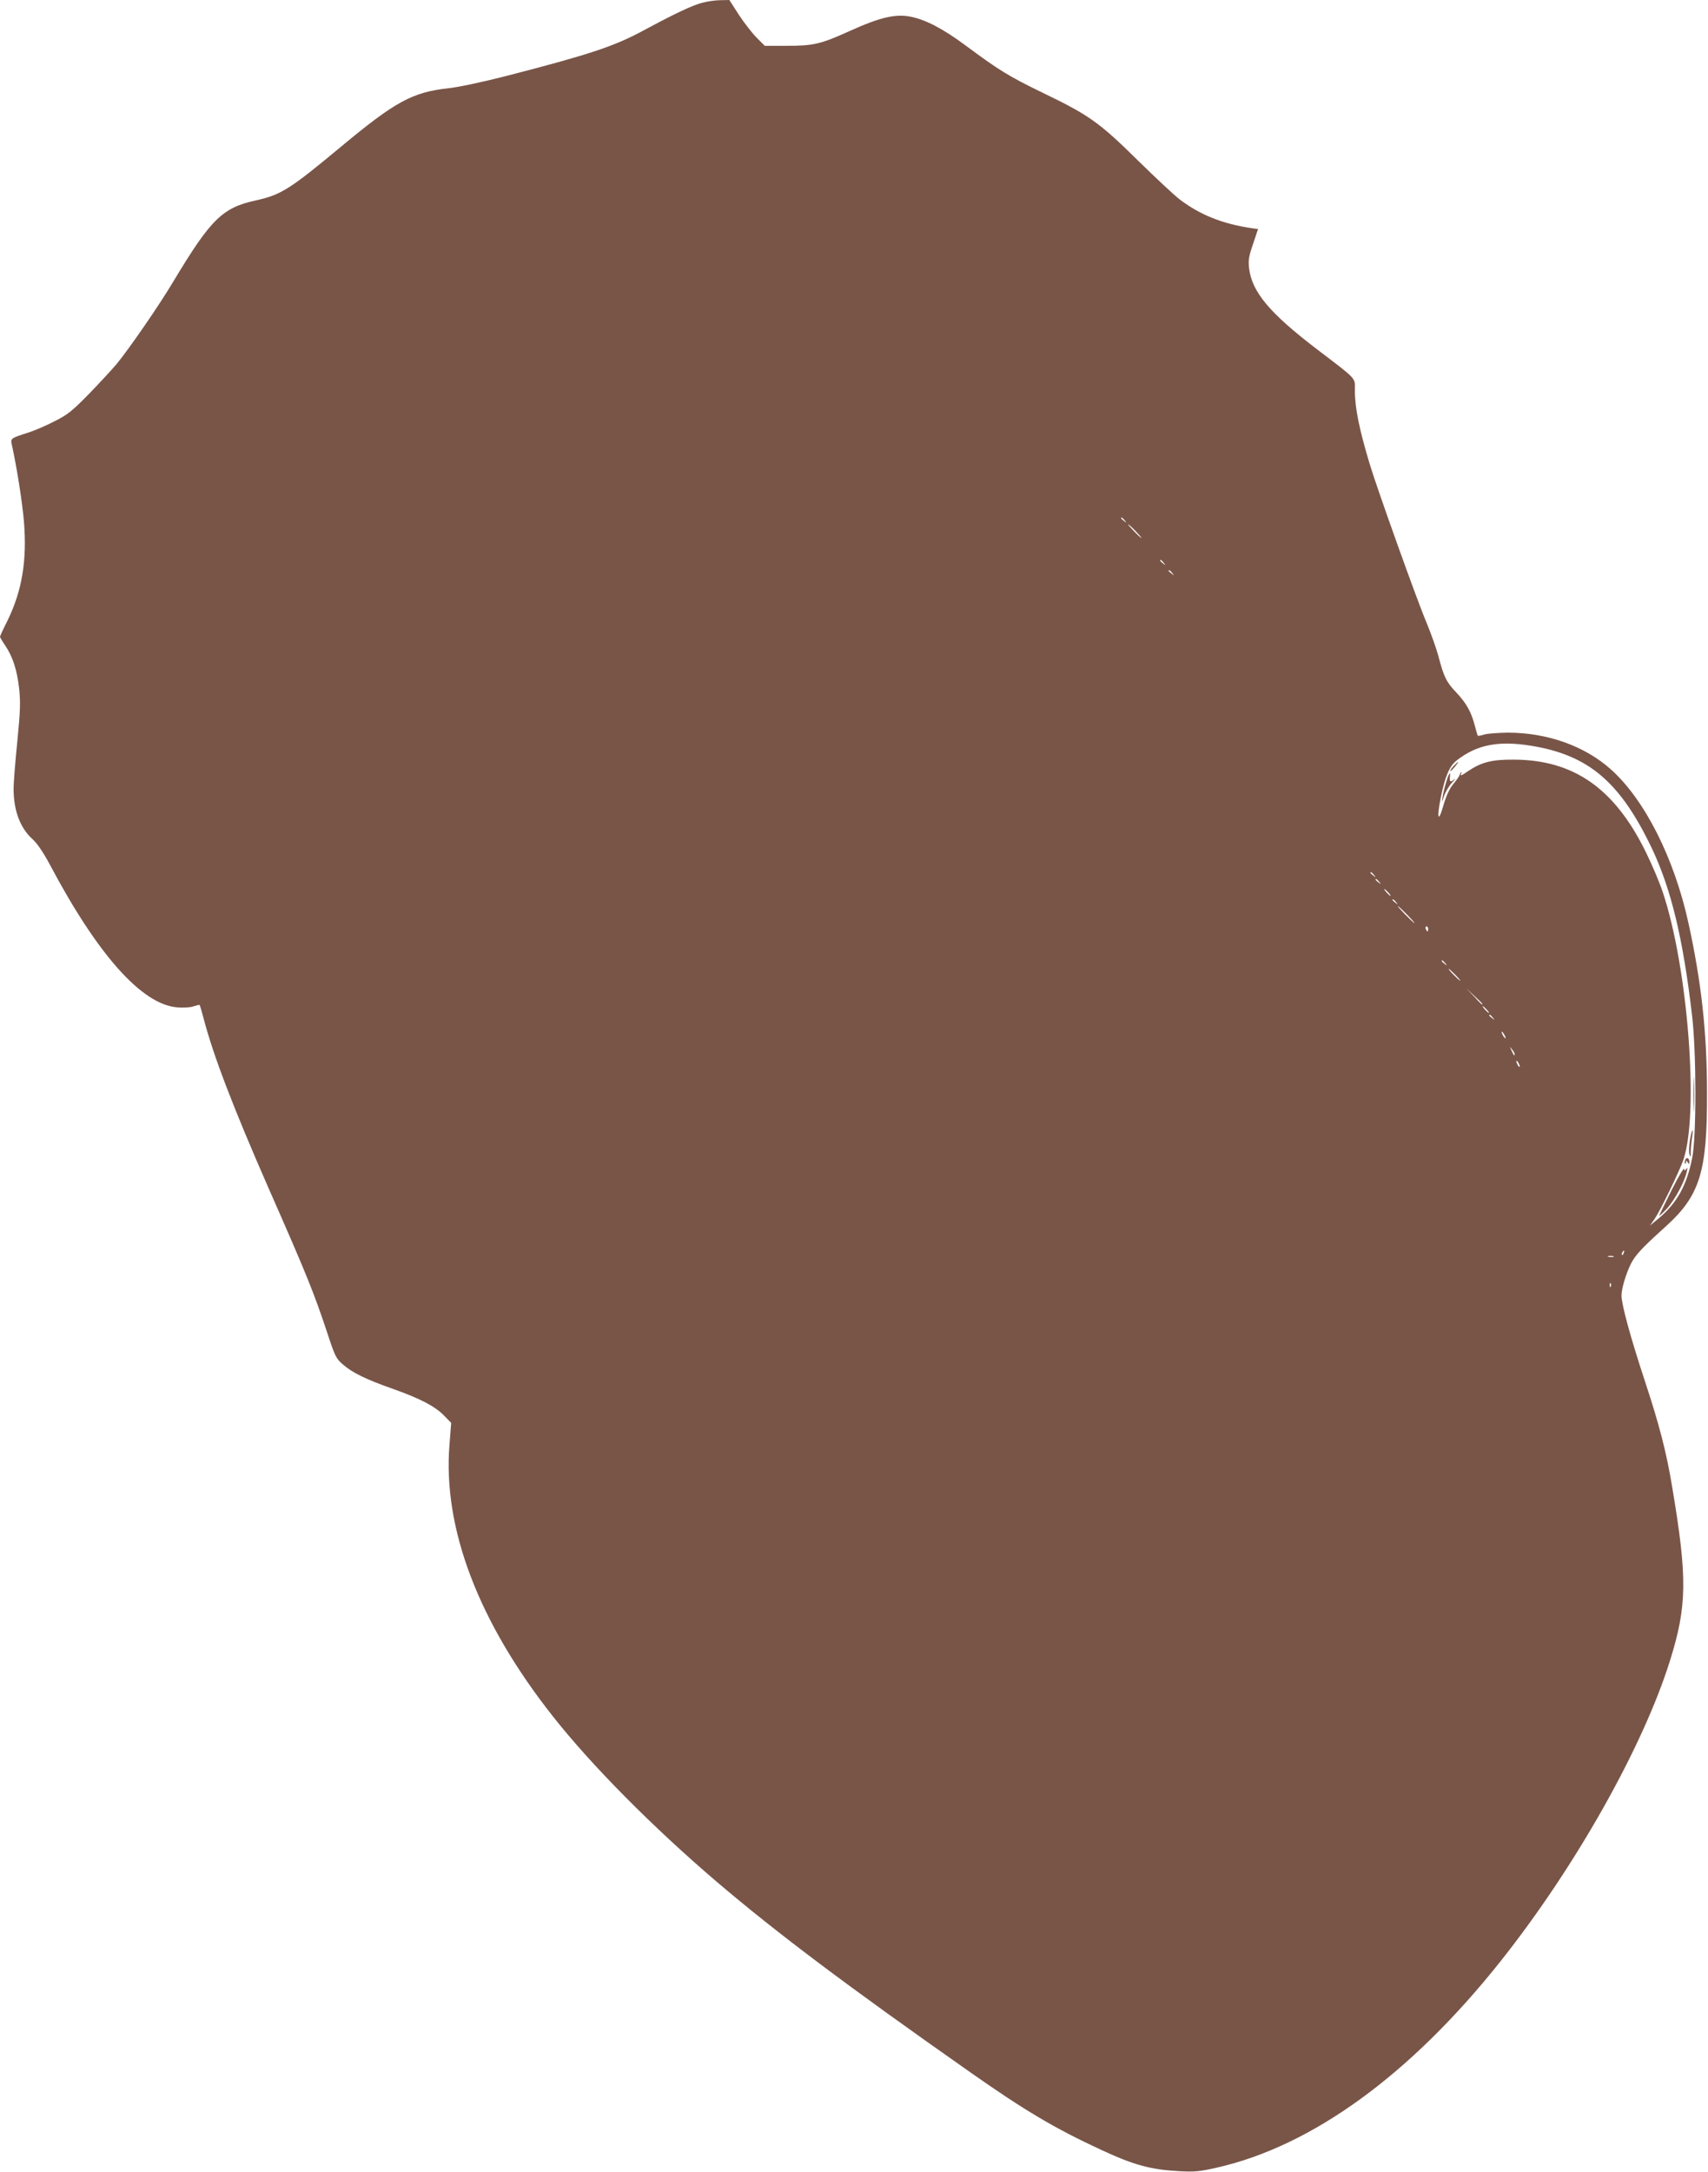 <?xml version="1.0" standalone="no"?>
<!DOCTYPE svg PUBLIC "-//W3C//DTD SVG 20010904//EN"
 "http://www.w3.org/TR/2001/REC-SVG-20010904/DTD/svg10.dtd">
<svg version="1.0" xmlns="http://www.w3.org/2000/svg"
 width="1007pt" height="1280pt" viewBox="0 0 1007 1280"
 preserveAspectRatio="xMidYMid meet">
<g transform="translate(0,1280) scale(0.1,-0.1)"
fill="#795548" stroke="none">
<path d="M4141 12784 c-61 -16 -160 -63 -346 -163 -173 -94 -325 -144 -815
-270 -133 -34 -278 -65 -335 -71 -212 -23 -313 -77 -635 -345 -303 -252 -353
-283 -501 -316 -197 -43 -265 -109 -484 -473 -86 -145 -262 -399 -337 -491
-28 -33 -101 -112 -163 -176 -98 -100 -126 -123 -202 -161 -48 -25 -119 -56
-158 -68 -105 -34 -104 -33 -94 -77 28 -128 60 -329 70 -446 19 -230 -11 -408
-96 -583 -25 -49 -45 -93 -45 -97 0 -3 14 -27 31 -52 44 -65 70 -145 82 -255
8 -79 7 -130 -11 -310 -12 -119 -22 -243 -22 -277 0 -129 38 -232 111 -298 28
-25 63 -77 102 -149 282 -533 544 -827 752 -843 35 -3 77 -1 96 6 18 6 34 10
36 8 2 -2 12 -37 23 -78 57 -219 175 -526 380 -994 227 -515 270 -621 351
-865 44 -134 51 -148 91 -182 55 -48 134 -87 293 -143 161 -57 250 -103 303
-158 l42 -43 -10 -128 c-40 -492 170 -1045 610 -1602 228 -289 587 -651 965
-974 356 -303 768 -613 1505 -1130 311 -218 489 -324 759 -449 195 -91 295
-118 461 -127 91 -5 121 -3 225 21 561 127 1142 549 1671 1215 441 555 839
1261 999 1770 102 325 104 489 14 1025 -34 206 -76 367 -159 619 -85 257 -140
457 -140 510 0 42 26 128 56 189 27 51 61 89 203 217 203 183 247 322 245 790
0 356 -33 652 -110 1003 -84 381 -257 723 -455 901 -154 139 -376 218 -609
218 -58 -1 -120 -5 -139 -11 -19 -6 -36 -9 -38 -7 -2 1 -10 29 -18 60 -21 81
-50 132 -110 196 -57 59 -73 91 -105 215 -12 44 -44 134 -71 199 -55 129 -290
787 -332 926 -63 208 -89 336 -89 438 0 79 20 58 -228 247 -277 212 -380 336
-396 476 -5 46 -1 70 24 142 l29 87 -36 5 c-175 26 -304 78 -425 169 -33 25
-145 130 -250 233 -226 223 -288 266 -560 397 -198 96 -258 133 -453 278 -131
97 -233 151 -321 169 -91 19 -182 -2 -363 -84 -173 -78 -213 -87 -375 -87
l-125 0 -48 48 c-27 27 -74 88 -105 135 l-56 87 -52 -1 c-29 0 -77 -7 -107
-15z m2490 -3051 c13 -16 12 -17 -3 -4 -10 7 -18 15 -18 17 0 8 8 3 21 -13z
m64 -63 c21 -22 37 -40 34 -40 -3 0 -23 18 -44 40 -21 22 -37 40 -34 40 3 0
23 -18 44 -40z m166 -187 c13 -16 12 -17 -3 -4 -10 7 -18 15 -18 17 0 8 8 3
21 -13z m50 -60 c13 -16 12 -17 -3 -4 -10 7 -18 15 -18 17 0 8 8 3 21 -13z
m2115 -1018 c341 -55 527 -214 715 -609 112 -238 182 -527 235 -981 26 -218
26 -713 1 -839 -33 -164 -90 -266 -197 -356 l-52 -43 27 39 c34 49 147 282
170 349 93 275 27 1131 -121 1575 -19 58 -64 164 -99 235 -184 377 -425 547
-780 548 -130 1 -191 -15 -270 -68 -40 -28 -50 -31 -39 -12 4 7 3 9 -2 4 -5
-5 -9 -12 -9 -16 0 -3 -16 -27 -36 -51 -25 -31 -43 -71 -60 -130 -30 -105 -39
-71 -14 52 25 123 51 183 93 216 118 93 246 118 438 87z m-925 -762 c13 -16
12 -17 -3 -4 -10 7 -18 15 -18 17 0 8 8 3 21 -13z m30 -40 c13 -16 12 -17 -3
-4 -10 7 -18 15 -18 17 0 8 8 3 21 -13z m54 -63 c10 -11 16 -20 13 -20 -3 0
-13 9 -23 20 -10 11 -16 20 -13 20 3 0 13 -9 23 -20z m46 -57 c13 -16 12 -17
-3 -4 -10 7 -18 15 -18 17 0 8 8 3 21 -13z m64 -73 c27 -27 47 -50 44 -50 -3
0 -27 23 -54 50 -27 28 -47 50 -44 50 3 0 27 -22 54 -50z m125 -85 c0 -8 -2
-15 -4 -15 -2 0 -6 7 -10 15 -3 8 -1 15 4 15 6 0 10 -7 10 -15z m101 -202 c13
-16 12 -17 -3 -4 -10 7 -18 15 -18 17 0 8 8 3 21 -13z m59 -68 c19 -19 32 -35
29 -35 -3 0 -20 16 -39 35 -19 19 -32 35 -29 35 3 0 20 -16 39 -35z m160 -172
c0 -8 -9 0 -50 45 l-45 47 48 -45 c26 -24 47 -45 47 -47z m25 -33 c10 -11 16
-20 13 -20 -3 0 -13 9 -23 20 -10 11 -16 20 -13 20 3 0 13 -9 23 -20z m36 -47
c13 -16 12 -17 -3 -4 -10 7 -18 15 -18 17 0 8 8 3 21 -13z m69 -103 c6 -11 8
-20 6 -20 -3 0 -10 9 -16 20 -6 11 -8 20 -6 20 3 0 10 -9 16 -20z m60 -114 c0
-12 -5 -7 -19 24 -11 24 -11 24 3 6 9 -11 16 -24 16 -30z m30 -71 c0 -5 -5 -3
-10 5 -5 8 -10 20 -10 25 0 6 5 3 10 -5 5 -8 10 -19 10 -25z m613 -1100 c-3
-9 -8 -14 -10 -11 -3 3 -2 9 2 15 9 16 15 13 8 -4z m-60 -22 c-7 -2 -21 -2
-30 0 -10 3 -4 5 12 5 17 0 24 -2 18 -5z m-16 -175 c-3 -8 -6 -5 -6 6 -1 11 2
17 5 13 3 -3 4 -12 1 -19z"/>
<path d="M8570 8285 c-13 -14 -22 -27 -19 -29 2 -2 14 10 27 25 29 36 24 38
-8 4z"/>
<path d="M8526 8189 c-9 -28 -18 -67 -21 -87 -5 -36 -5 -35 9 7 8 24 30 60 48
80 18 19 23 27 11 17 -23 -19 -28 -14 -24 22 4 30 -10 8 -23 -39z"/>
<path d="M9984 6350 c0 -91 2 -128 3 -82 2 45 2 119 0 165 -1 45 -3 8 -3 -83z"/>
<path d="M9963 6078 c-5 -35 -7 -72 -2 -83 7 -17 8 -15 7 10 0 17 3 54 7 83
11 73 1 65 -12 -10z"/>
<path d="M9936 5964 c-4 -9 -4 -19 -1 -22 3 -3 5 1 5 9 0 11 2 11 10 -1 8 -13
10 -13 10 2 0 23 -17 31 -24 12z"/>
<path d="M9855 5785 c-38 -77 -71 -144 -73 -150 -2 -5 18 13 44 40 46 49 107
161 119 220 5 21 4 26 -3 16 -9 -12 -10 -12 -13 0 -2 8 -35 -49 -74 -126z"/>
</g>
</svg>
